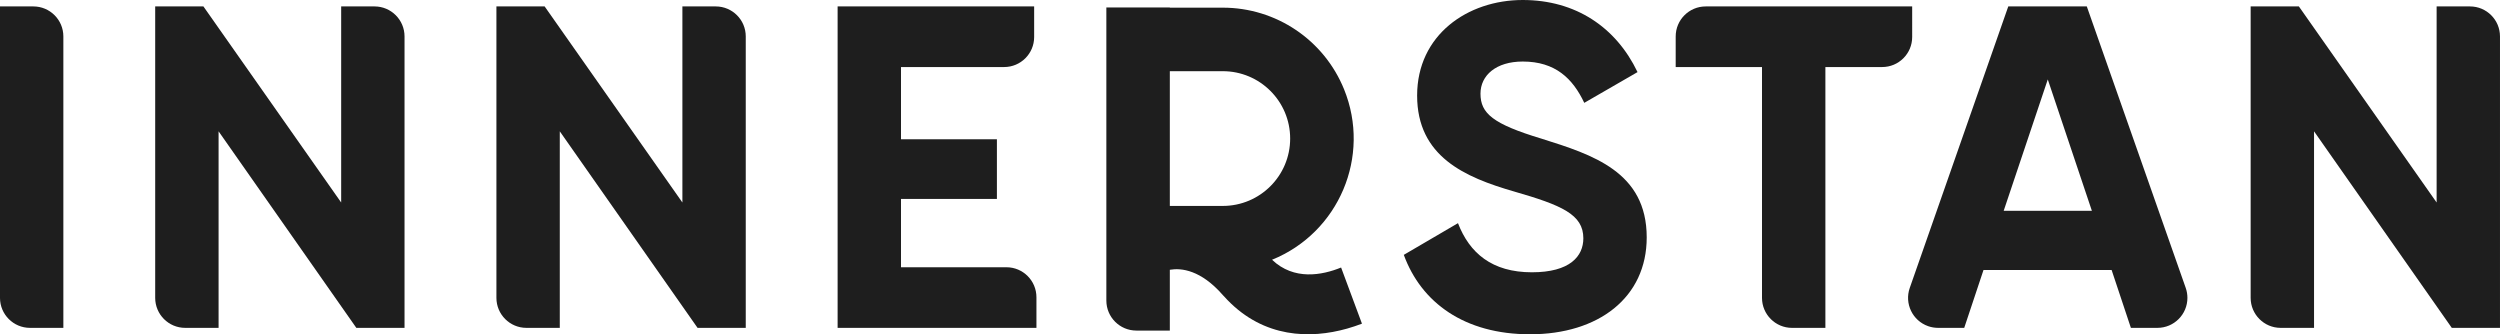 <svg xmlns="http://www.w3.org/2000/svg" xmlns:xlink="http://www.w3.org/1999/xlink" id="Lager_1" data-name="Lager 1" width="1207.862" height="161.509" viewBox="0 0 1207.862 161.509"><defs><style> .cls-1 { fill: #1e1e1e; } .cls-1, .cls-2 { stroke-width: 0px; } .cls-2 { fill: none; } .cls-3 { clip-path: url(#clippath); } </style><clipPath id="clippath"><rect class="cls-2" width="1207.862" height="161.509"></rect></clipPath></defs><g class="cls-3"><g id="Group_16" data-name="Group 16"><g id="Group_7" data-name="Group 7"><path id="Path_6" data-name="Path 6" class="cls-1" d="M16.114,3.104H-.001v140.8c0,8.008,6.492,14.5,14.5,14.5h16.114V17.604c0-8.008-6.491-14.499-14.499-14.5"></path></g><g id="Group_8" data-name="Group 8"><path id="Path_7" data-name="Path 7" class="cls-1" d="M180.95,3.104h-16.115v94.732L98.281,3.104h-23.3v140.8c0,8.008,6.492,14.5,14.5,14.5h16.126V63.448l66.554,94.956h23.288V17.604c0-8.008-6.491-14.499-14.499-14.5"></path></g><g id="Group_9" data-name="Group 9"><path id="Path_8" data-name="Path 8" class="cls-1" d="M345.81,3.104h-16.115v94.732L263.141,3.104h-23.3v140.8c0,8.008,6.492,14.5,14.5,14.5h16.117V63.448l66.563,94.956h23.288V17.604c0-8.008-6.491-14.499-14.499-14.5"></path></g><g id="Group_10" data-name="Group 10"><path id="Path_9" data-name="Path 9" class="cls-1" d="M486.253,129.122h-50.94v-33.014h46.336v-28.838h-46.336v-34.879h49.833c8.008,0,14.499-6.491,14.5-14.499V3.107h-94.956v155.3h96.062v-14.786c0-8.008-6.492-14.5-14.5-14.5"></path></g><g id="Group_11" data-name="Group 11"><path id="Path_10" data-name="Path 10" class="cls-1" d="M744.794,67c-23.511-7.1-29.507-12.206-29.507-21.745,0-8.869,7.549-15.525,20.415-15.525,15.749,0,24.18,8.209,29.73,19.96l25.733-14.856c-10.43-21.744-29.953-34.834-55.459-34.834-26.625,0-51.029,16.864-51.029,46.148,0,29.507,23.074,39.492,46.808,46.362,23.074,6.656,33.5,11.091,33.5,22.628,0,8.655-6.433,16.418-24.85,16.418-19.3,0-30.168-9.315-35.717-23.734l-26.179,15.311c8.432,23.065,29.284,38.376,61,38.376,33.067,0,56.361-17.747,56.361-46.808,0-31.729-26.179-39.938-50.806-47.7"></path></g><g id="Group_12" data-name="Group 12"><path id="Path_11" data-name="Path 11" class="cls-1" d="M809.602,17.606v14.785h41.7v111.516c.004,8.01,6.498,14.501,14.508,14.5h16.119V32.391h27.429c8.008,0,14.5-6.492,14.5-14.5V3.107h-99.757c-8.008,0-14.5,6.492-14.5,14.5h0"></path></g><g id="Group_13" data-name="Group 13"><path id="Path_12" data-name="Path 12" class="cls-1" d="M1008.227,3.104h-37.939l-47.6,136.008c-2.647,7.558,1.335,15.831,8.893,18.477,1.54.539,3.159.815,4.791.815h12.629l9.315-27.955h61.9l9.309,27.955h12.813c8.008,0,14.5-6.492,14.5-14.5,0-1.638-.278-3.264-.821-4.809L1008.227,3.104ZM968.075,101.833l21.3-63.458,21.3,63.458h-42.6Z"></path></g><g id="Group_14" data-name="Group 14"><path id="Path_13" data-name="Path 13" class="cls-1" d="M1193.358,3.104h-16.115v94.732L1110.689,3.104h-23.3v140.8c0,8.008,6.492,14.5,14.5,14.5h16.126V63.448l66.554,94.956h23.288V17.604c0-8.008-6.491-14.499-14.499-14.5"></path></g><g id="Group_15" data-name="Group 15"><path id="Path_14" data-name="Path 14" class="cls-1" d="M614.574,125.503c32.353-13.129,47.937-50,34.807-82.353-9.68-23.852-32.854-39.453-58.595-39.447h-25.59v-.089h-30.667v141.6c0,8.008,6.492,14.5,14.5,14.5h16.166v-29.375c.027,0,.054-.009.08-.009,5.479-.919,14.883.054,25.528,12.233.723.83,1.463,1.579,2.2,2.347,17.729,18.336,39.929,18.925,57.864,13.848,2.472-.7,4.863-1.508,7.156-2.382l-10.079-27.126c-9.208,3.748-22.753,6.344-33.371-3.748M590.786,34.393c17.977,0,32.55,14.573,32.55,32.55s-14.573,32.55-32.55,32.55h-25.59V34.393h25.59Z"></path></g></g></g></svg>